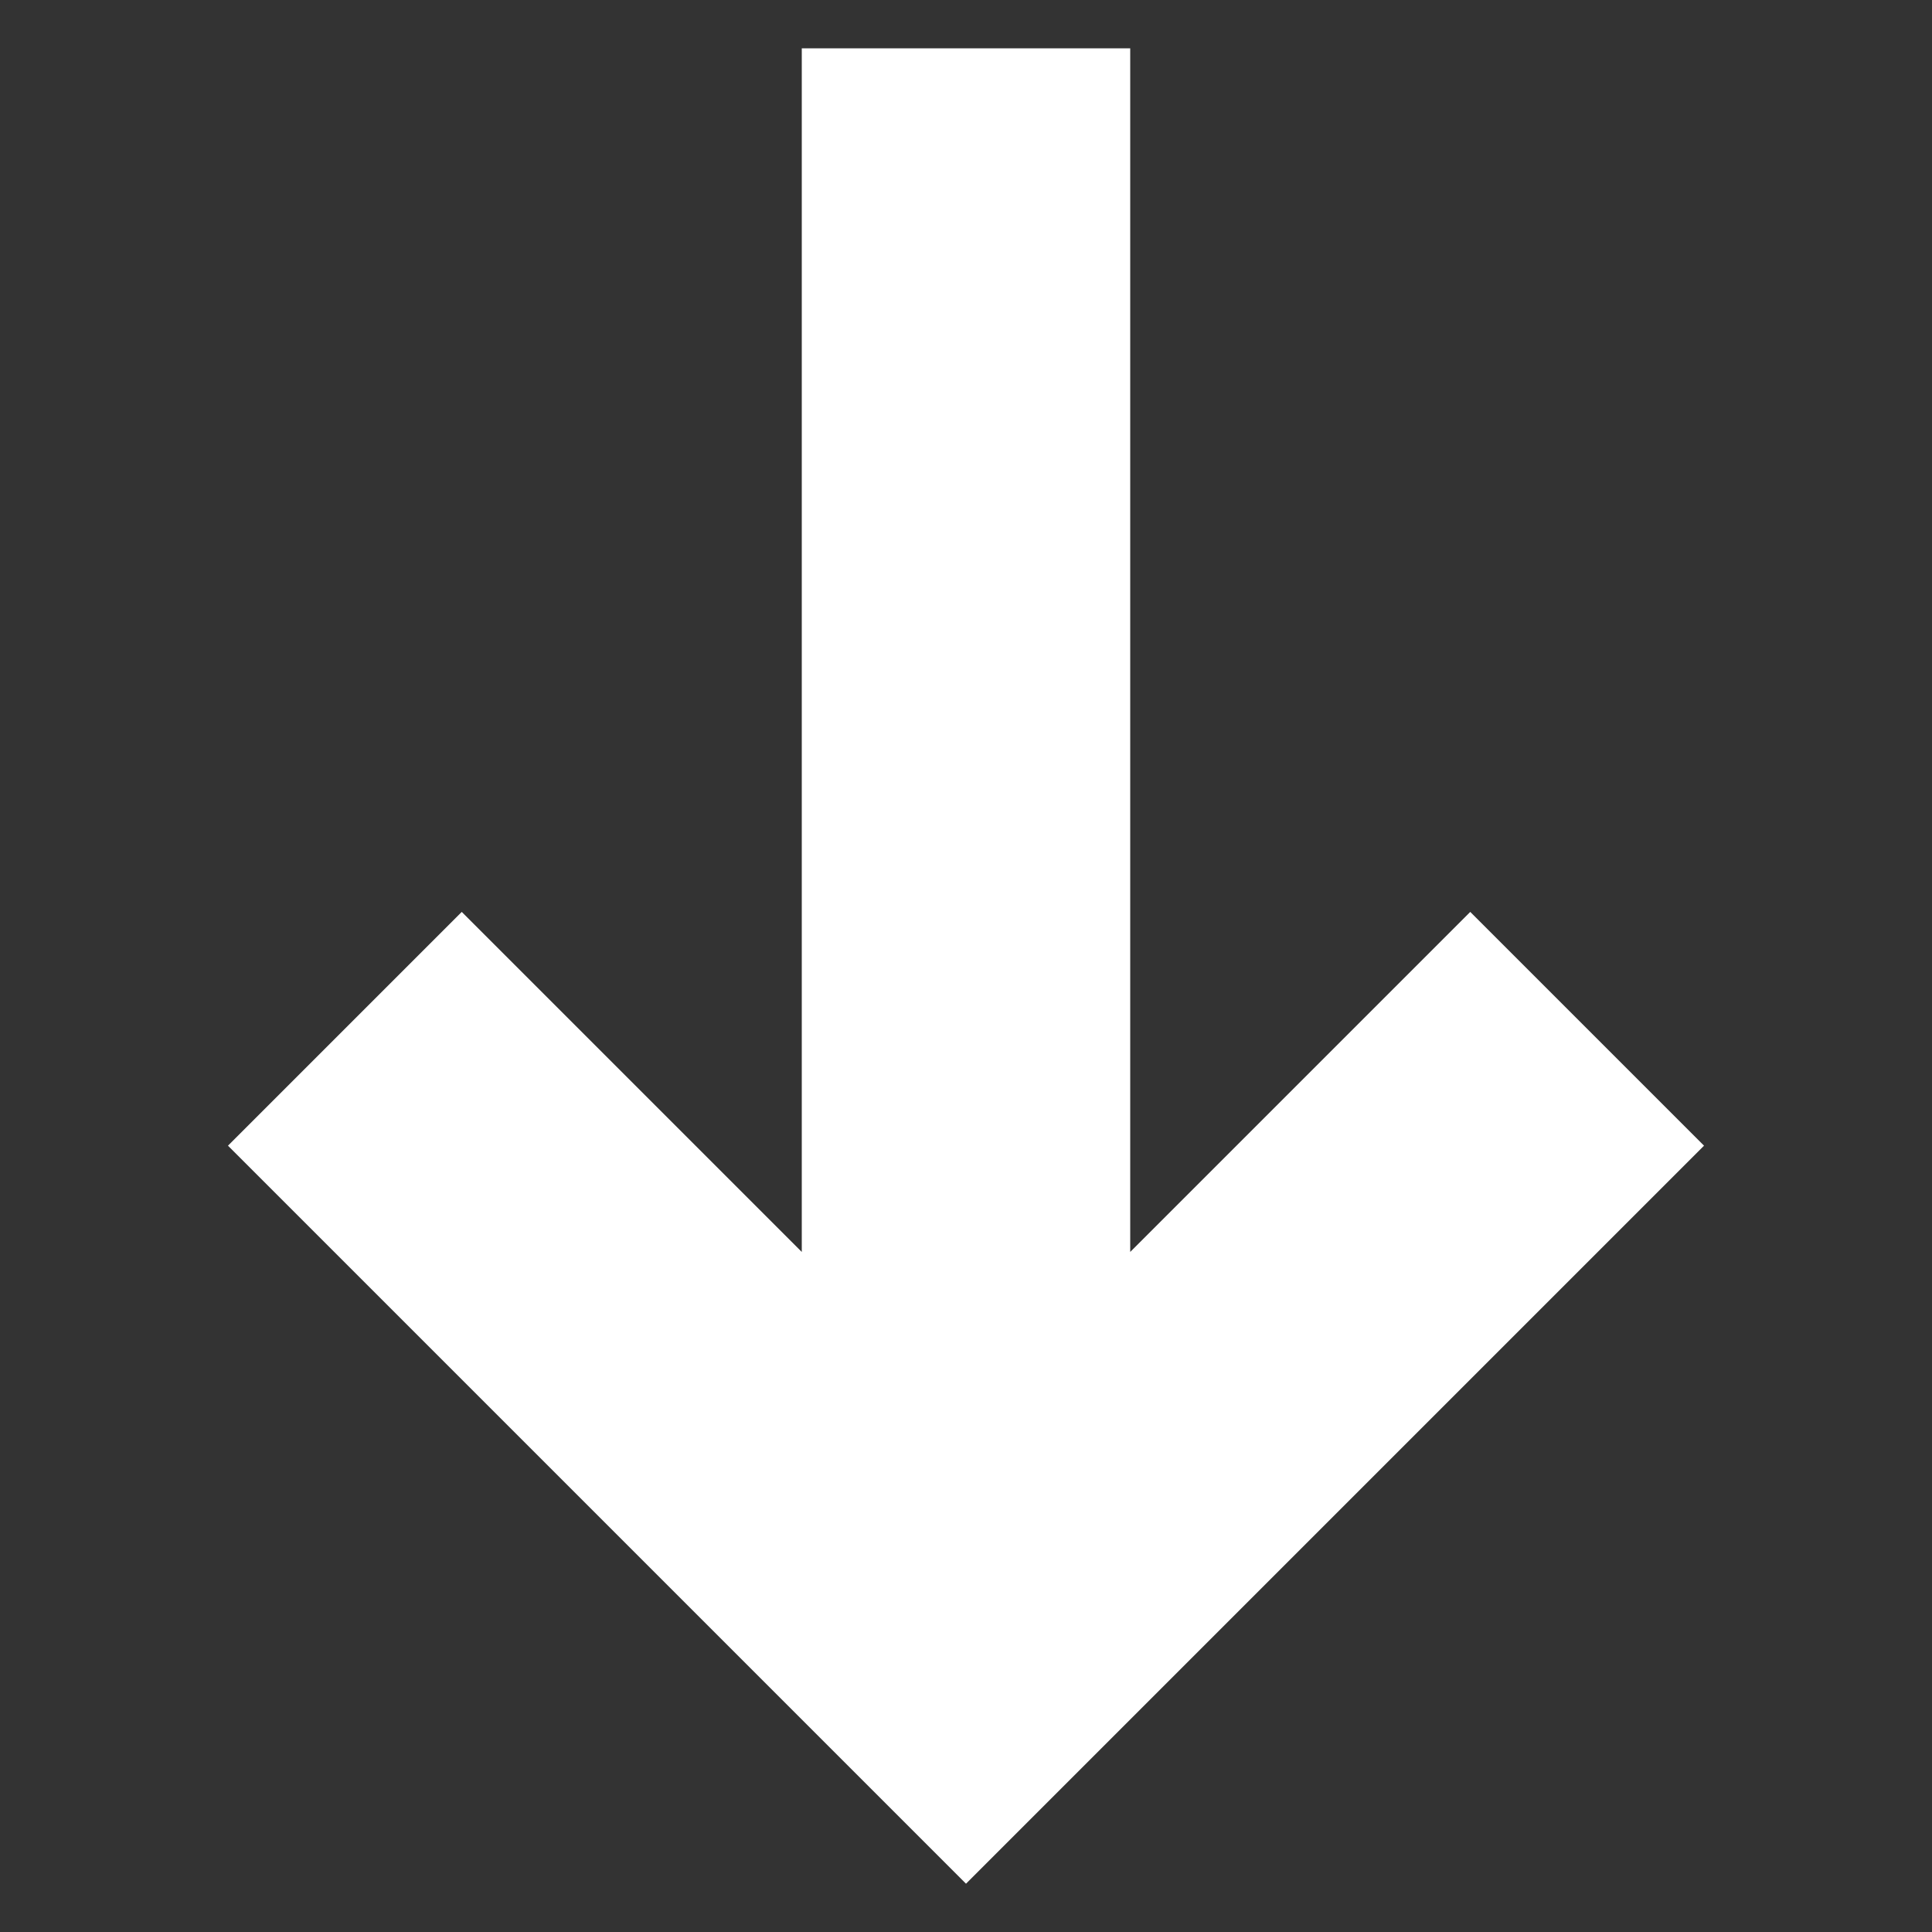 <?xml version="1.0" encoding="UTF-8"?><svg id="a" xmlns="http://www.w3.org/2000/svg" viewBox="0 0 1200 1200"><rect x="0" y="0" width="1200" height="1200" fill="#333333" stroke="none"/><path d="M1058.4,711.6l-145.2-145.2-211.2,211.2V30h-204v747.6l-211.2-211.2-145.2,145.2,458.4,458.4,458.4-458.4Z" style="fill:#fff; stroke-width:0px;"/></svg>